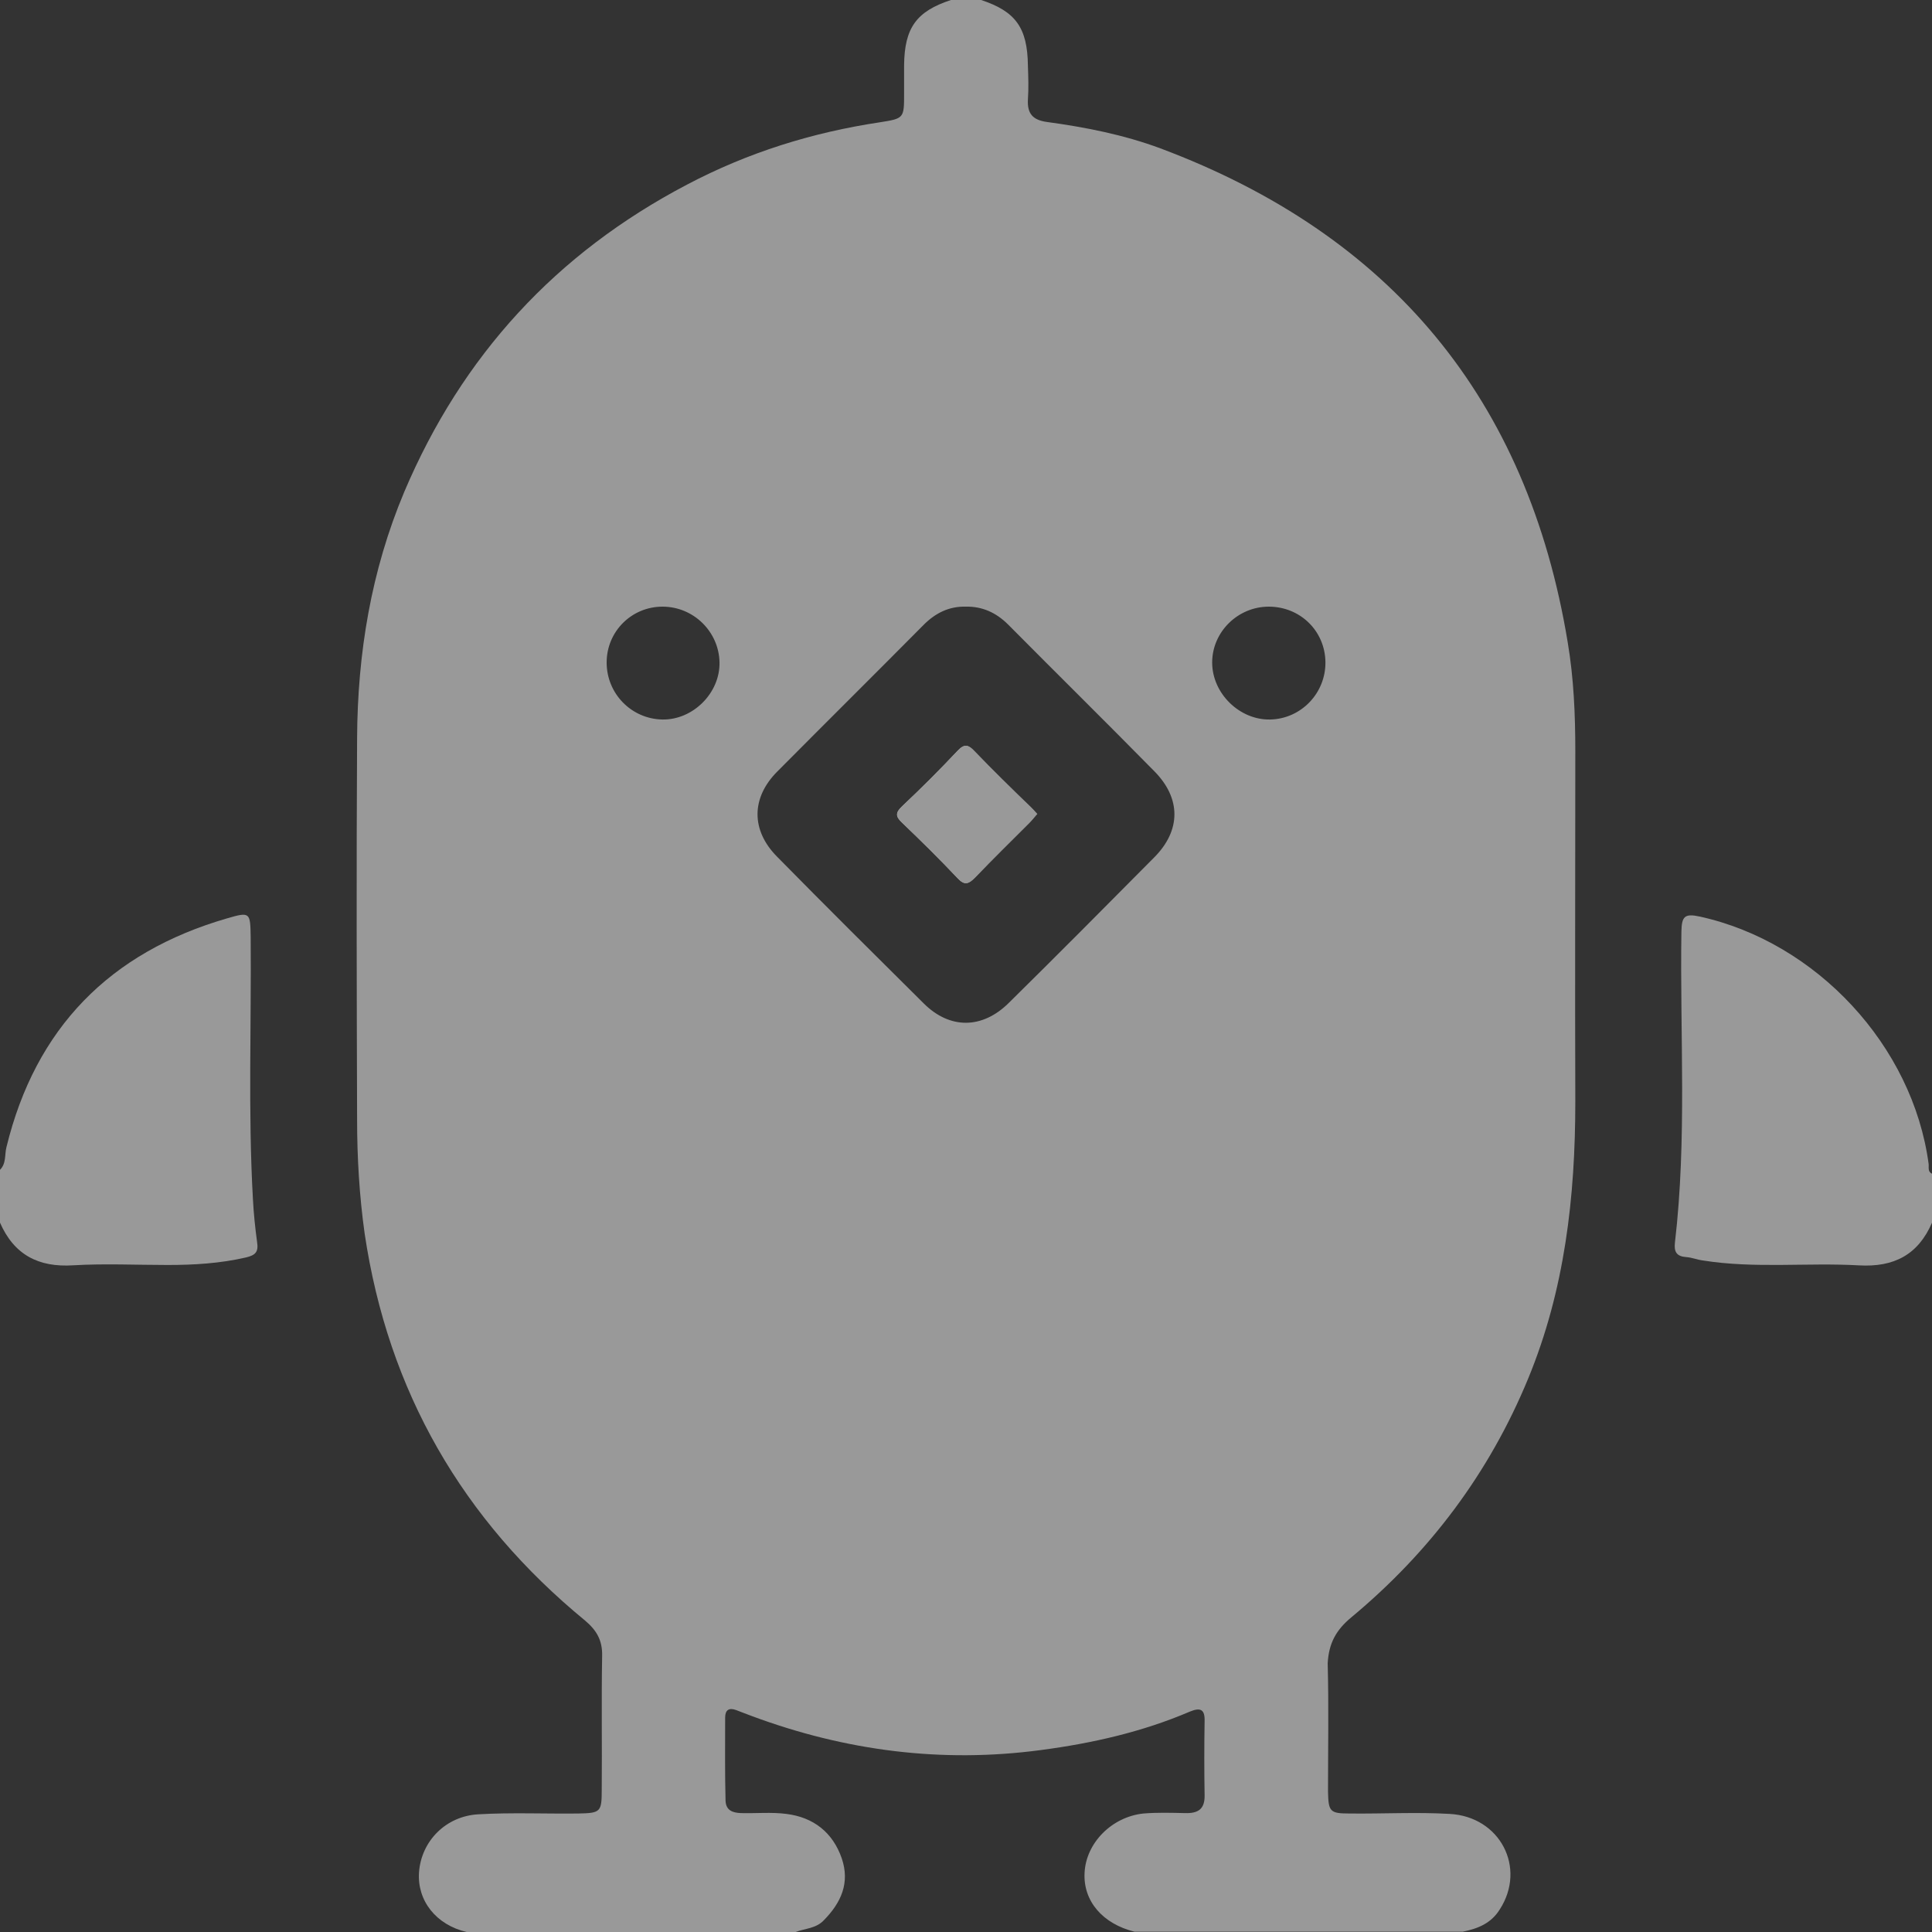 <svg width="24" height="24" viewBox="0 0 24 24" fill="none" xmlns="http://www.w3.org/2000/svg">
	<rect x="0" y="0" width="24" height="24" fill="#333333" stroke="none"/>
	<g opacity="0.5" clip-path="url(#clip0_753_21657)">
		<path
			d="M12.797 10.026C12.568 9.796 12.333 9.566 12.103 9.332C12.033 9.257 11.986 9.234 11.902 9.323C11.677 9.562 11.447 9.792 11.208 10.017C11.123 10.096 11.128 10.143 11.208 10.218C11.442 10.443 11.677 10.678 11.902 10.912C11.986 11.002 12.033 10.978 12.108 10.903C12.328 10.673 12.558 10.448 12.783 10.223C12.816 10.19 12.844 10.153 12.882 10.111C12.849 10.078 12.825 10.054 12.797 10.026ZM12.797 10.026C12.568 9.796 12.333 9.566 12.103 9.332C12.033 9.257 11.986 9.234 11.902 9.323C11.677 9.562 11.447 9.792 11.208 10.017C11.123 10.096 11.128 10.143 11.208 10.218C11.442 10.443 11.677 10.678 11.902 10.912C11.986 11.002 12.033 10.978 12.108 10.903C12.328 10.673 12.558 10.448 12.783 10.223C12.816 10.19 12.844 10.153 12.882 10.111C12.849 10.078 12.825 10.054 12.797 10.026ZM16.788 20.09C17.759 19.283 18.5 18.298 18.983 17.126C19.438 16.024 19.569 14.87 19.569 13.688C19.564 12.235 19.569 10.786 19.569 9.332C19.569 8.877 19.55 8.427 19.475 7.981C18.978 4.957 17.28 2.917 14.415 1.843C13.96 1.674 13.482 1.58 13.004 1.515C12.83 1.491 12.76 1.412 12.769 1.238C12.779 1.097 12.774 0.957 12.769 0.816C12.764 0.342 12.614 0.141 12.188 0H11.813C11.386 0.141 11.236 0.342 11.231 0.811C11.231 0.929 11.231 1.046 11.231 1.163C11.231 1.468 11.231 1.472 10.931 1.519C10.087 1.646 9.29 1.895 8.535 2.293C6.907 3.147 5.74 4.417 5.022 6.11C4.61 7.09 4.441 8.117 4.436 9.173C4.427 10.748 4.431 12.329 4.436 13.904C4.436 14.378 4.464 14.856 4.53 15.325C4.821 17.281 5.744 18.88 7.269 20.132C7.414 20.254 7.484 20.38 7.48 20.568C7.47 21.121 7.48 21.675 7.475 22.233C7.475 22.509 7.461 22.523 7.184 22.528C6.771 22.533 6.354 22.514 5.941 22.538C5.538 22.561 5.233 22.87 5.205 23.26C5.182 23.611 5.416 23.912 5.801 24.001H9.881C10.002 23.954 10.139 23.958 10.237 23.851C10.448 23.635 10.56 23.391 10.457 23.086C10.345 22.763 10.106 22.575 9.768 22.533C9.58 22.509 9.393 22.528 9.205 22.523C9.102 22.519 9.018 22.491 9.013 22.369C9.004 22.026 9.008 21.679 9.008 21.337C9.008 21.243 9.055 21.21 9.144 21.243C9.21 21.267 9.276 21.295 9.341 21.318C10.504 21.75 11.7 21.904 12.929 21.74C13.566 21.656 14.19 21.515 14.781 21.262C14.917 21.206 14.969 21.238 14.964 21.384C14.959 21.689 14.959 21.994 14.964 22.298C14.969 22.477 14.88 22.528 14.72 22.523C14.546 22.519 14.378 22.514 14.204 22.528C13.81 22.57 13.491 22.894 13.473 23.264C13.454 23.616 13.698 23.898 14.092 23.996H18.172C18.359 23.958 18.523 23.893 18.631 23.719C18.964 23.203 18.636 22.566 18.007 22.533C17.595 22.509 17.177 22.533 16.765 22.528C16.521 22.528 16.502 22.505 16.497 22.256C16.497 21.726 16.507 21.192 16.493 20.662C16.507 20.413 16.596 20.249 16.788 20.09ZM8.225 8.938C7.841 8.929 7.536 8.615 7.536 8.23C7.536 7.845 7.845 7.536 8.23 7.536C8.614 7.536 8.929 7.845 8.938 8.225C8.947 8.61 8.605 8.947 8.225 8.938ZM14.335 10.654C13.735 11.259 13.135 11.864 12.53 12.46C12.202 12.784 11.799 12.788 11.475 12.465C10.865 11.86 10.256 11.255 9.651 10.64C9.327 10.312 9.332 9.909 9.655 9.585C10.26 8.976 10.87 8.371 11.475 7.761C11.62 7.616 11.789 7.531 11.995 7.536C12.202 7.531 12.375 7.611 12.521 7.756C13.126 8.366 13.74 8.971 14.34 9.581C14.673 9.918 14.673 10.317 14.335 10.654ZM15.78 8.938C15.4 8.947 15.058 8.615 15.058 8.23C15.058 7.85 15.377 7.536 15.761 7.536C16.15 7.536 16.46 7.836 16.465 8.225C16.469 8.61 16.164 8.929 15.78 8.938ZM12.108 9.332C12.038 9.257 11.991 9.234 11.906 9.323C11.681 9.562 11.451 9.792 11.212 10.017C11.128 10.096 11.133 10.143 11.212 10.218C11.447 10.443 11.681 10.678 11.906 10.912C11.991 11.002 12.038 10.978 12.113 10.903C12.333 10.673 12.563 10.448 12.788 10.223C12.821 10.19 12.849 10.153 12.886 10.111C12.858 10.078 12.83 10.05 12.807 10.026C12.568 9.796 12.333 9.566 12.108 9.332Z"
			fill="white" />
		<path
			d="M0 14.532C0.08 14.452 0.056 14.344 0.08 14.251C0.441 12.769 1.365 11.831 2.818 11.409C3.109 11.324 3.109 11.334 3.114 11.643C3.123 12.726 3.081 13.815 3.142 14.898C3.151 15.076 3.17 15.254 3.194 15.432C3.212 15.55 3.175 15.592 3.058 15.62C2.734 15.695 2.41 15.714 2.082 15.714C1.693 15.714 1.299 15.695 0.91 15.718C0.478 15.746 0.174 15.587 0 15.188C0 14.968 0 14.748 0 14.532Z"
			fill="white" />
		<path
			d="M24 15.189C23.827 15.588 23.527 15.743 23.095 15.719C22.448 15.682 21.801 15.761 21.154 15.658C21.083 15.649 21.018 15.621 20.947 15.616C20.826 15.607 20.793 15.55 20.807 15.433C20.957 14.148 20.868 12.859 20.887 11.574C20.891 11.386 20.924 11.344 21.116 11.386C22.565 11.705 23.761 12.99 23.958 14.458C23.963 14.5 23.944 14.556 24 14.58C24 14.781 24 14.983 24 15.189Z"
			fill="white" />
		<path
			d="M12.879 10.111C12.842 10.153 12.814 10.191 12.781 10.223C12.556 10.449 12.326 10.674 12.105 10.903C12.03 10.979 11.984 11.002 11.899 10.913C11.674 10.674 11.44 10.444 11.205 10.219C11.125 10.144 11.121 10.097 11.205 10.017C11.444 9.792 11.674 9.562 11.899 9.323C11.984 9.234 12.03 9.257 12.101 9.332C12.326 9.567 12.56 9.797 12.795 10.027C12.828 10.055 12.851 10.078 12.879 10.111Z"
			fill="white" />
		<path
			d="M12.879 10.111C12.842 10.153 12.814 10.191 12.781 10.223C12.556 10.449 12.326 10.674 12.105 10.903C12.03 10.979 11.984 11.002 11.899 10.913C11.674 10.674 11.44 10.444 11.205 10.219C11.125 10.144 11.121 10.097 11.205 10.017C11.444 9.792 11.674 9.562 11.899 9.323C11.984 9.234 12.03 9.257 12.101 9.332C12.326 9.567 12.56 9.797 12.795 10.027C12.828 10.055 12.851 10.078 12.879 10.111Z"
			fill="white" />
	</g>
	<defs>
		<clipPath id="clip0_753_21657">
			<rect width="24" height="24" fill="white" />
		</clipPath>
	</defs>
</svg>